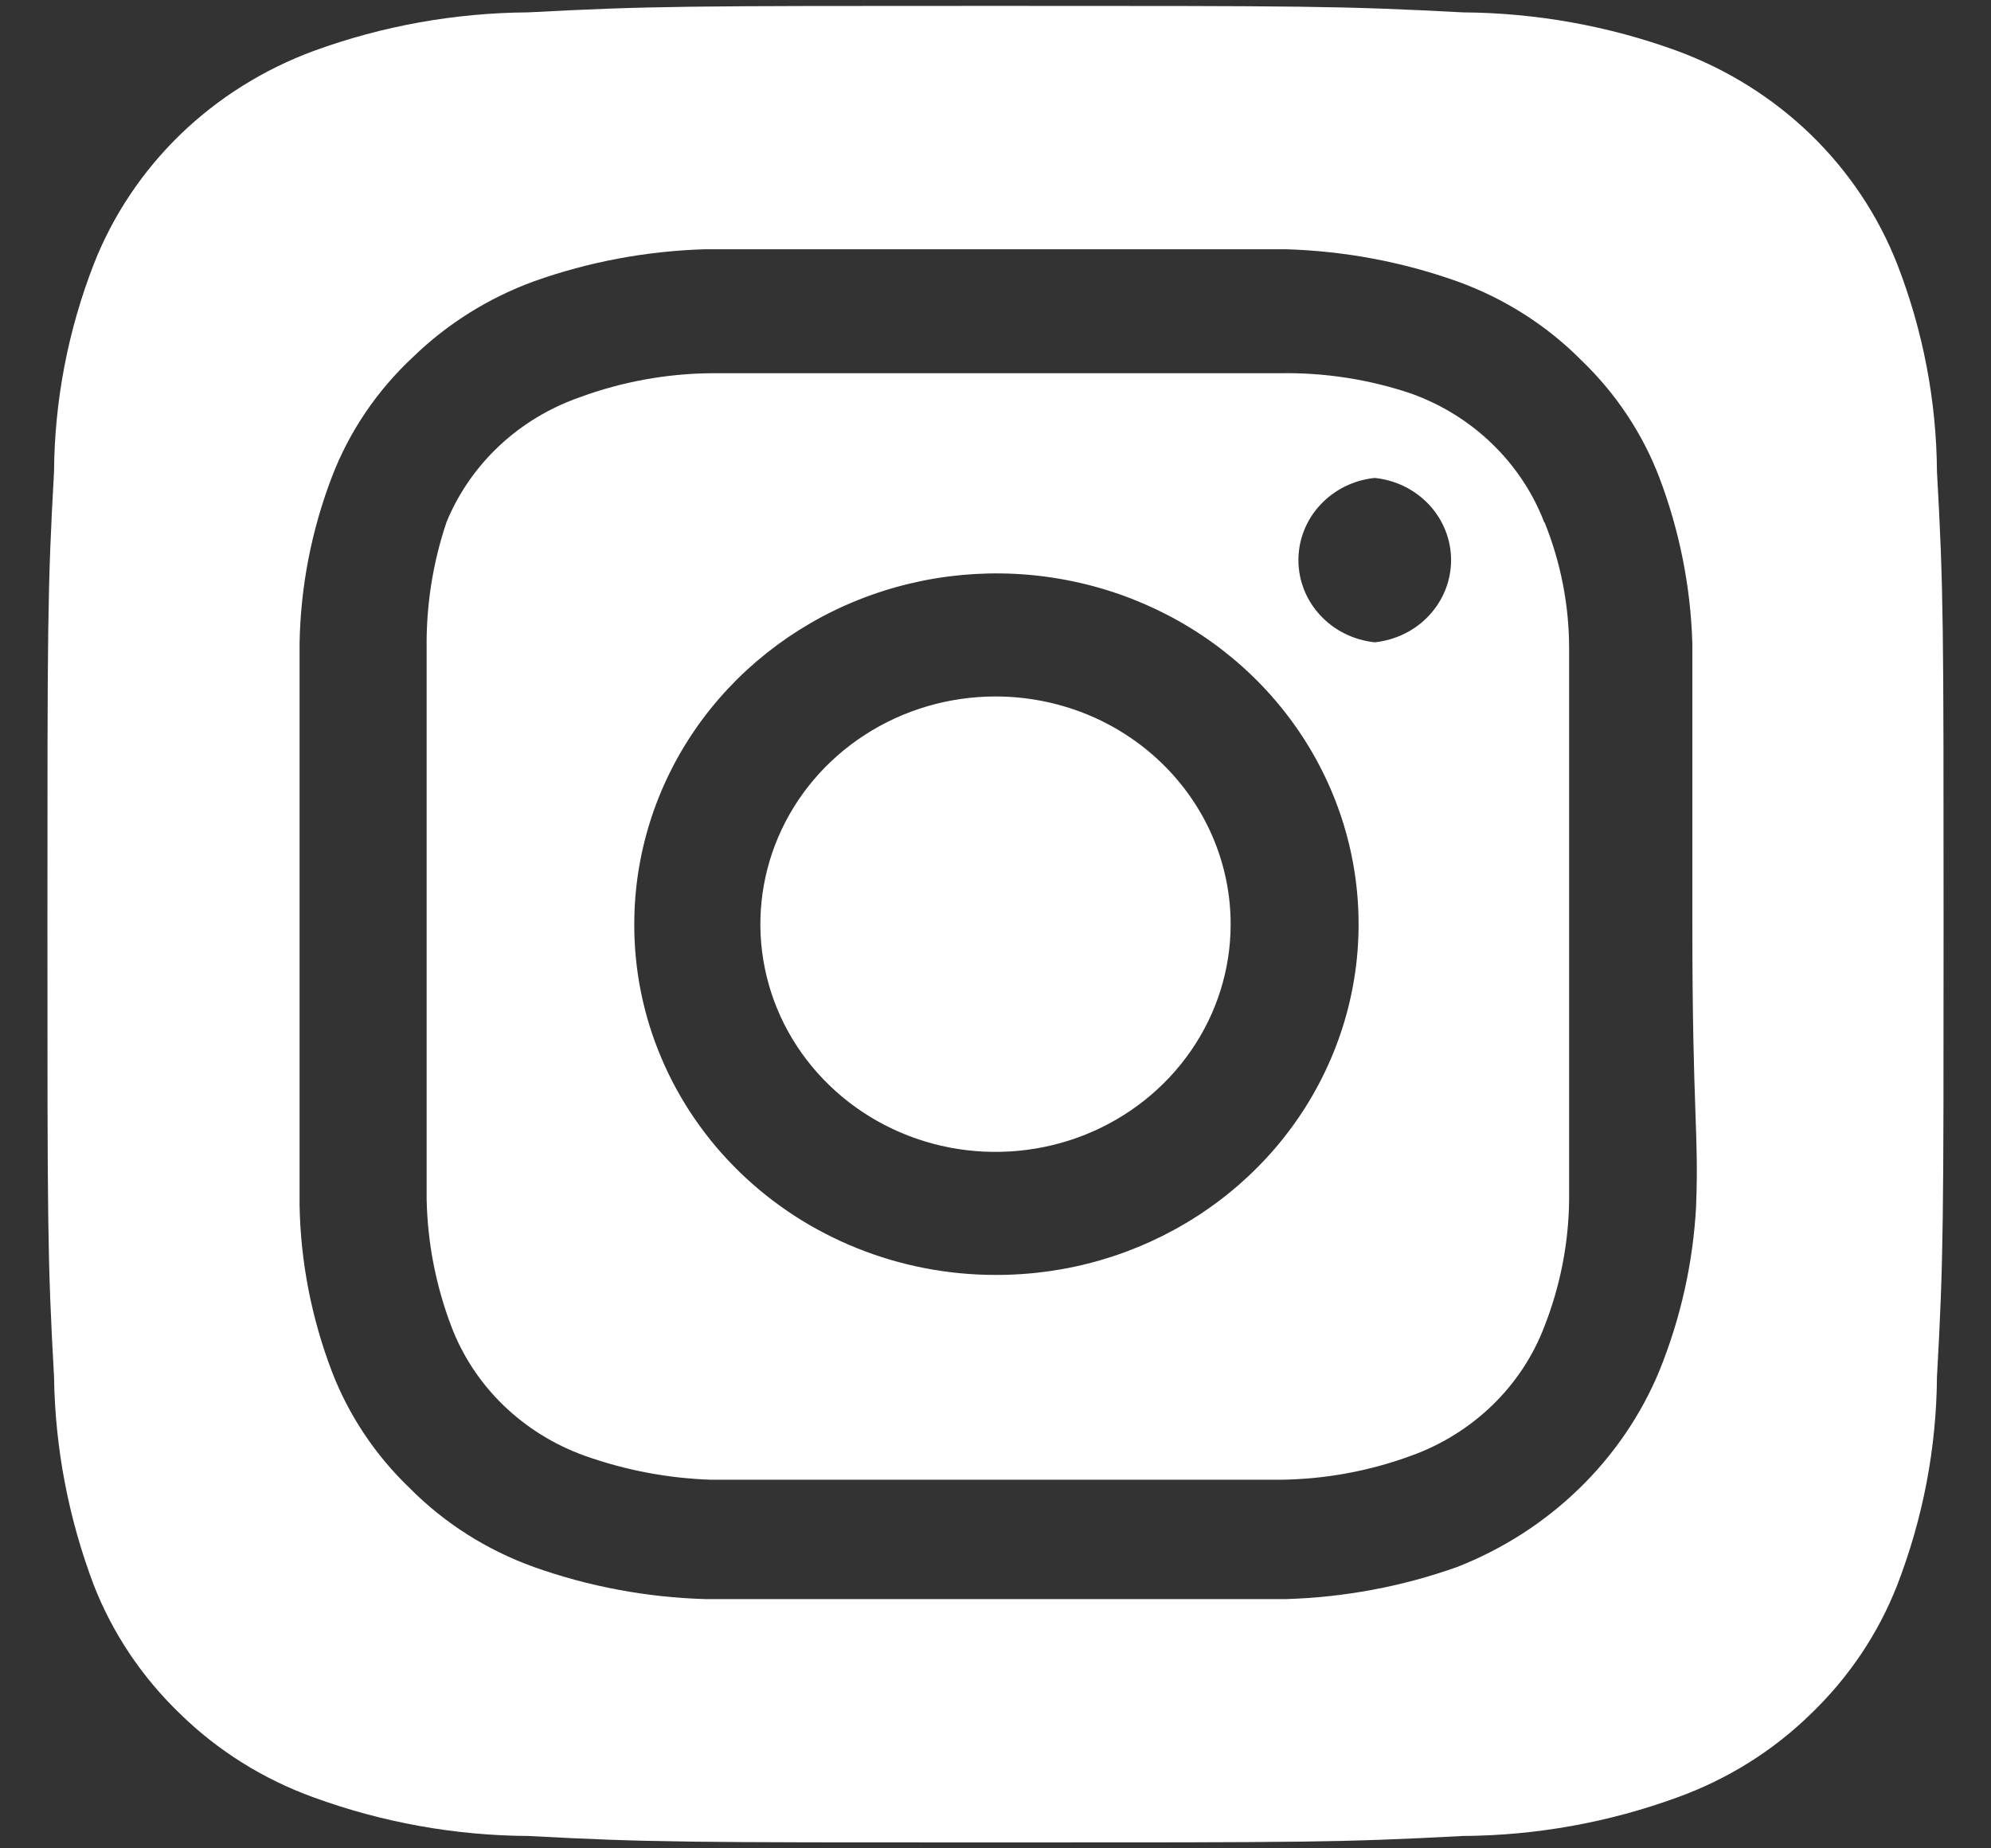<?xml version="1.0" encoding="UTF-8"?> <svg xmlns="http://www.w3.org/2000/svg" width="28" height="26" viewBox="0 0 28 26" fill="none"><rect x="0" y="0" width="28" height="26" fill="#333333" stroke="none"/><path d="M14 9.797C13.346 9.797 12.707 9.985 12.163 10.337C11.619 10.689 11.195 11.189 10.945 11.774C10.695 12.36 10.629 13.004 10.757 13.625C10.884 14.246 11.199 14.817 11.662 15.265C12.124 15.713 12.713 16.018 13.355 16.142C13.996 16.265 14.661 16.202 15.265 15.96C15.87 15.717 16.386 15.306 16.749 14.78C17.113 14.253 17.307 13.634 17.307 13C17.307 12.579 17.221 12.163 17.055 11.774C16.889 11.386 16.645 11.032 16.338 10.735C16.031 10.438 15.667 10.201 15.265 10.04C14.864 9.88 14.434 9.797 14 9.797ZM27.24 6.632C27.233 5.635 27.043 4.646 26.68 3.713C26.412 3.03 25.998 2.41 25.465 1.893C24.932 1.377 24.292 0.976 23.587 0.716C22.623 0.364 21.603 0.181 20.573 0.174C18.853 0.083 18.347 0.083 14 0.083C9.653 0.083 9.147 0.083 7.427 0.174C6.397 0.181 5.377 0.364 4.413 0.716C3.708 0.976 3.068 1.377 2.535 1.893C2.002 2.41 1.588 3.03 1.32 3.713C0.957 4.646 0.767 5.635 0.76 6.632C0.667 8.298 0.667 8.789 0.667 13C0.667 17.211 0.667 17.702 0.76 19.368C0.774 20.369 0.964 21.36 1.32 22.3C1.586 22.98 2 23.596 2.533 24.108C3.064 24.628 3.706 25.029 4.413 25.284C5.377 25.636 6.397 25.82 7.427 25.826C9.147 25.917 9.653 25.917 14 25.917C18.347 25.917 18.853 25.917 20.573 25.826C21.603 25.82 22.623 25.636 23.587 25.284C24.294 25.029 24.936 24.628 25.467 24.108C26 23.596 26.414 22.98 26.68 22.3C27.043 21.362 27.233 20.37 27.24 19.368C27.333 17.702 27.333 17.211 27.333 13C27.333 8.789 27.333 8.298 27.24 6.632ZM23.853 16.965C23.811 17.762 23.635 18.548 23.333 19.291C23.075 19.91 22.69 20.473 22.202 20.945C21.714 21.418 21.133 21.791 20.493 22.042C19.719 22.318 18.904 22.47 18.08 22.494H9.92C9.096 22.47 8.281 22.318 7.507 22.042C6.845 21.804 6.248 21.424 5.76 20.931C5.277 20.468 4.904 19.908 4.667 19.291C4.381 18.541 4.227 17.751 4.213 16.953V9.048C4.227 8.249 4.381 7.459 4.667 6.71C4.912 6.069 5.304 5.491 5.813 5.018C6.294 4.552 6.871 4.191 7.507 3.958C8.281 3.682 9.096 3.53 9.92 3.506H18.08C18.904 3.53 19.719 3.682 20.493 3.958C21.154 4.196 21.752 4.576 22.24 5.069C22.723 5.533 23.096 6.092 23.333 6.71C23.618 7.459 23.776 8.249 23.8 9.048V13C23.8 15.661 23.893 15.932 23.853 16.953V16.965ZM21.72 7.355C21.561 6.938 21.311 6.559 20.986 6.245C20.662 5.93 20.271 5.688 19.84 5.534C19.249 5.336 18.626 5.239 18 5.25H10C9.371 5.256 8.748 5.37 8.16 5.586C7.736 5.733 7.349 5.965 7.025 6.268C6.701 6.571 6.447 6.937 6.28 7.343C6.086 7.918 5.992 8.52 6 9.125V16.875C6.013 17.484 6.13 18.086 6.347 18.657C6.505 19.075 6.756 19.454 7.08 19.768C7.405 20.082 7.796 20.325 8.227 20.479C8.796 20.681 9.394 20.795 10 20.815H18C18.629 20.809 19.252 20.695 19.84 20.479C20.271 20.325 20.662 20.082 20.986 19.768C21.311 19.454 21.561 19.075 21.72 18.657C21.943 18.088 22.061 17.484 22.067 16.875V9.125C22.067 8.515 21.95 7.911 21.72 7.343V7.355ZM14 17.934C13.332 17.934 12.67 17.806 12.053 17.558C11.436 17.31 10.875 16.947 10.403 16.488C9.931 16.03 9.557 15.486 9.303 14.887C9.048 14.289 8.918 13.647 8.92 13C8.92 12.024 9.219 11.069 9.779 10.257C10.34 9.446 11.136 8.813 12.067 8.44C12.999 8.067 14.024 7.97 15.012 8.162C16 8.353 16.908 8.824 17.62 9.516C18.331 10.207 18.815 11.087 19.01 12.045C19.205 13.003 19.103 13.996 18.715 14.897C18.328 15.799 17.673 16.568 16.833 17.109C15.994 17.65 15.008 17.937 14 17.934ZM19.333 9.035C19.039 9.004 18.766 8.87 18.568 8.656C18.369 8.443 18.26 8.166 18.26 7.879C18.26 7.591 18.369 7.314 18.568 7.101C18.766 6.888 19.039 6.753 19.333 6.723C19.628 6.753 19.901 6.888 20.099 7.101C20.297 7.314 20.407 7.591 20.407 7.879C20.407 8.166 20.297 8.443 20.099 8.656C19.901 8.87 19.628 9.004 19.333 9.035Z" fill="white"></path></svg> 